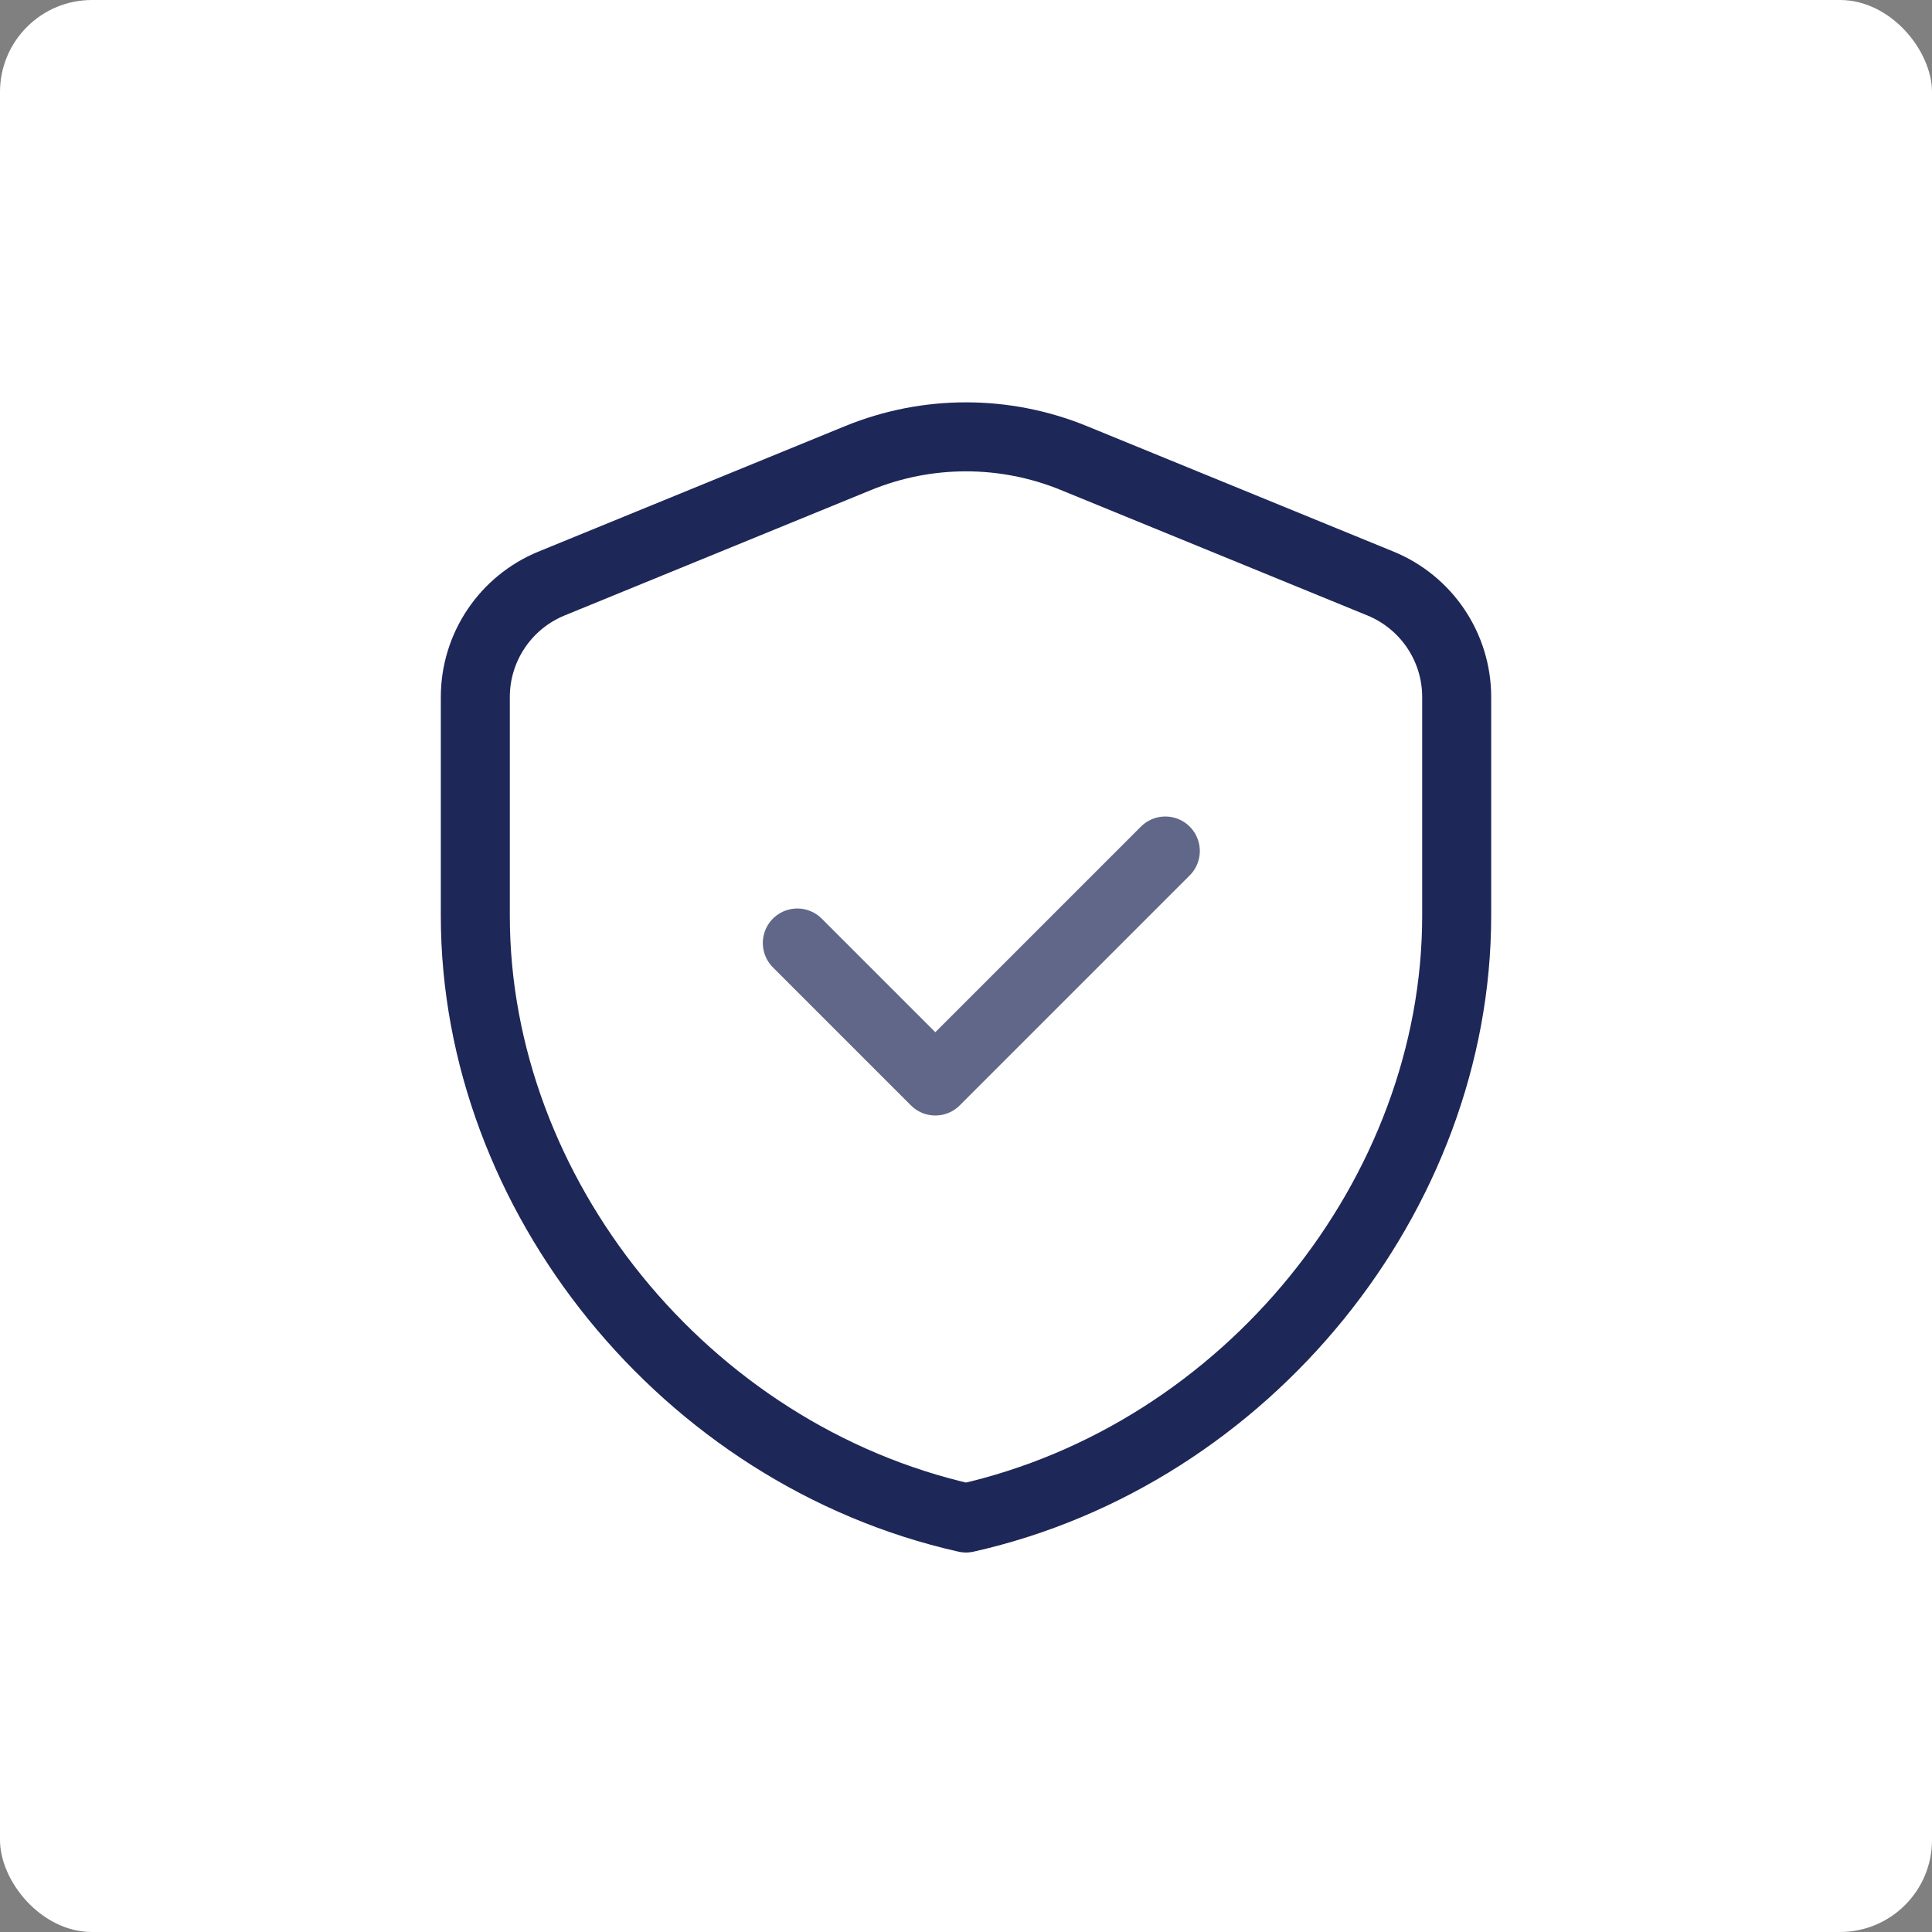 <svg xmlns="http://www.w3.org/2000/svg" width="42" height="42" viewBox="0 0 42 42" fill="none"><rect x="0" y="0" width="42" height="42" fill="#808080" stroke="none"/><rect width="42" height="42" rx="2" fill="white"></rect><path fill-rule="evenodd" clip-rule="evenodd" d="M31.667 19.909C31.667 25.964 27.116 31.625 21 33C14.884 31.625 10.333 25.964 10.333 19.909V15.153C10.333 14.071 10.988 13.095 11.991 12.685L18.657 9.957C20.159 9.343 21.841 9.343 23.343 9.957L30.009 12.685C31.012 13.096 31.667 14.071 31.667 15.153V19.909V19.909Z" stroke="#1D2758" stroke-width="1.5" stroke-linecap="round" stroke-linejoin="round"></path><path d="M25.333 18.5L20.333 23.5L17.333 20.5" stroke="#1D2758" stroke-opacity="0.7" stroke-width="1.5" stroke-linecap="round" stroke-linejoin="round"></path></svg>